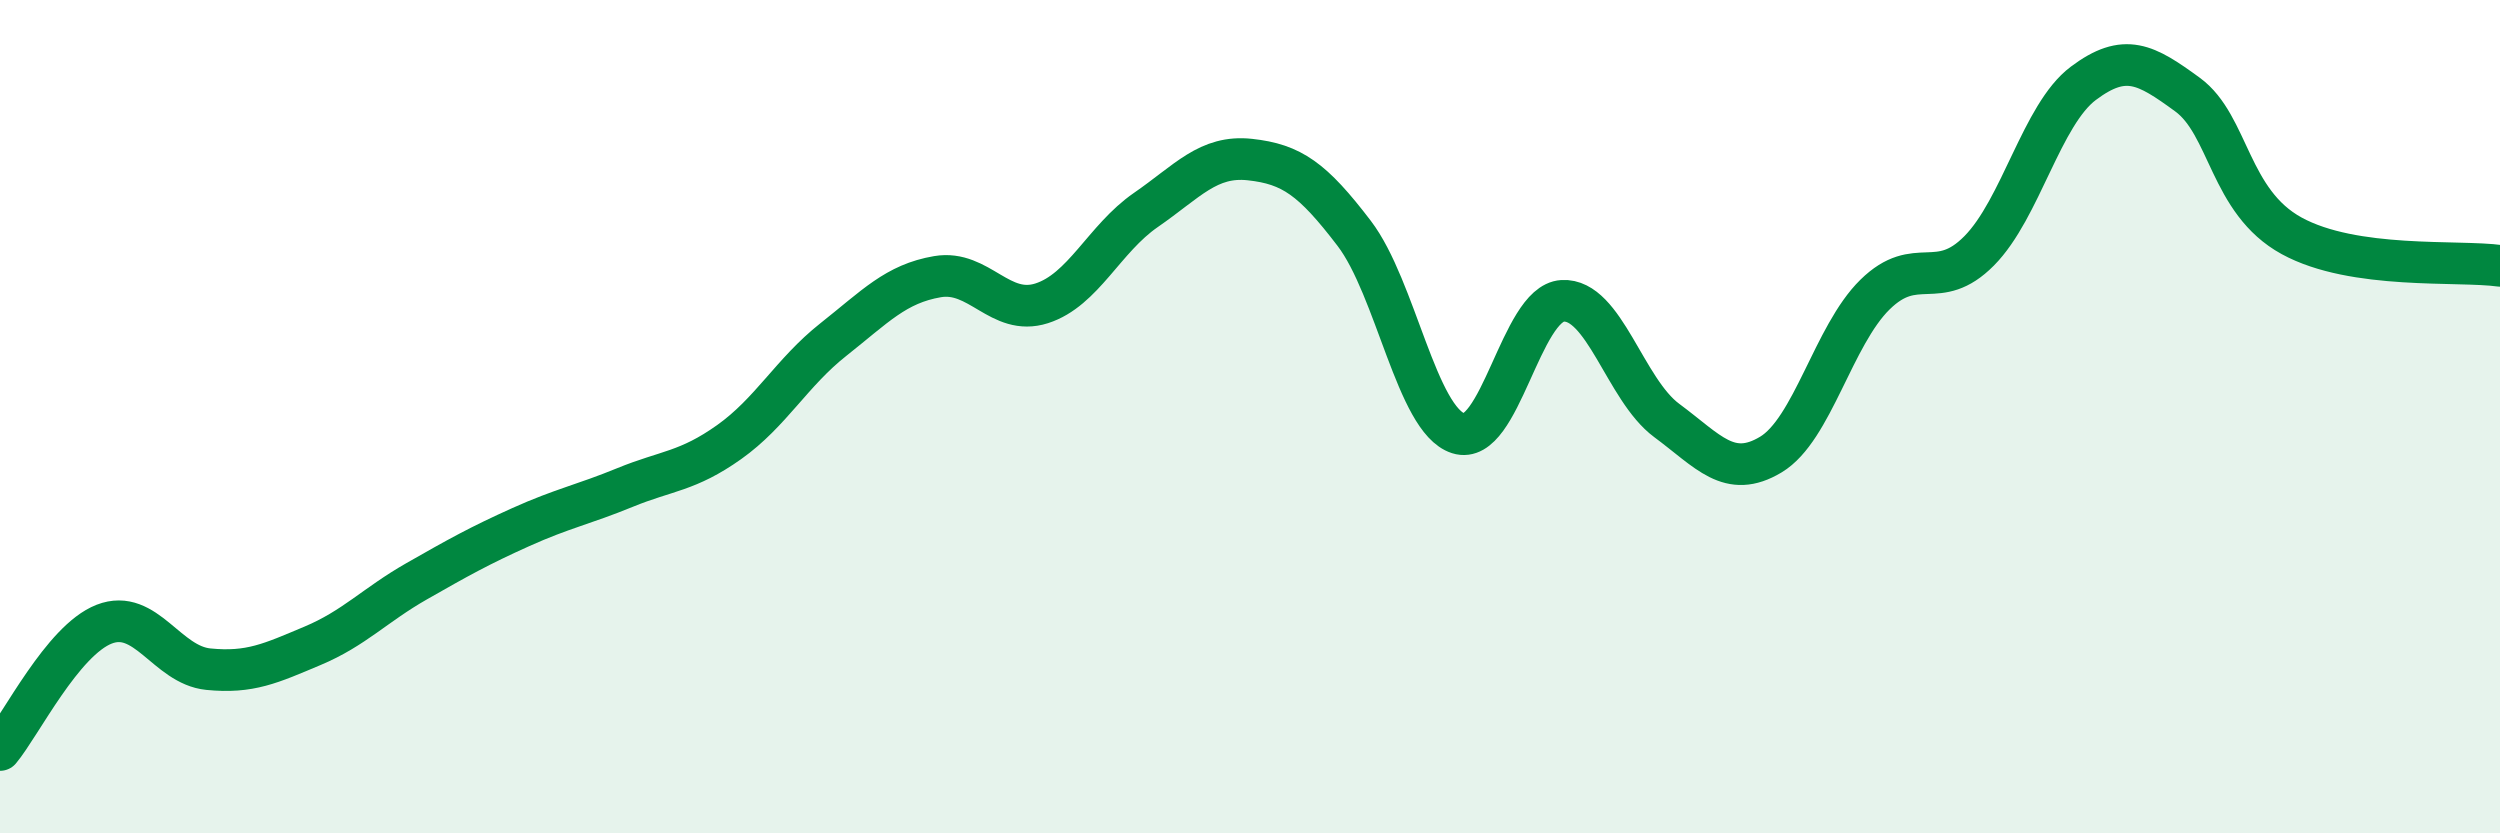 
    <svg width="60" height="20" viewBox="0 0 60 20" xmlns="http://www.w3.org/2000/svg">
      <path
        d="M 0,18 C 0.5,17.4 1.5,15.37 2.5,14.98 C 3.5,14.59 4,15.96 5,16.06 C 6,16.16 6.5,15.92 7.5,15.5 C 8.5,15.08 9,14.52 10,13.95 C 11,13.38 11.5,13.1 12.5,12.65 C 13.5,12.2 14,12.11 15,11.7 C 16,11.29 16.5,11.32 17.5,10.61 C 18.5,9.9 19,8.94 20,8.15 C 21,7.36 21.5,6.81 22.5,6.64 C 23.5,6.47 24,7.6 25,7.28 C 26,6.96 26.5,5.73 27.5,5.04 C 28.5,4.35 29,3.72 30,3.83 C 31,3.94 31.5,4.29 32.5,5.6 C 33.5,6.91 34,10.08 35,10.4 C 36,10.72 36.5,7.28 37.5,7.22 C 38.5,7.16 39,9.35 40,10.09 C 41,10.83 41.5,11.51 42.5,10.91 C 43.5,10.31 44,8.05 45,7.07 C 46,6.09 46.5,7.03 47.5,6.02 C 48.5,5.01 49,2.75 50,2 C 51,1.25 51.5,1.54 52.5,2.27 C 53.5,3 53.5,4.84 55,5.66 C 56.5,6.48 59,6.24 60,6.38L60 20L0 20Z"
        fill="#008740"
        opacity="0.1"
        stroke-linecap="round"
        stroke-linejoin="round"
      />
      <path
        d="M 0,18 C 0.5,17.4 1.5,15.37 2.5,14.98 C 3.5,14.59 4,15.96 5,16.06 C 6,16.16 6.5,15.92 7.5,15.5 C 8.5,15.08 9,14.52 10,13.95 C 11,13.38 11.5,13.1 12.5,12.65 C 13.5,12.2 14,12.11 15,11.7 C 16,11.29 16.5,11.32 17.5,10.61 C 18.5,9.9 19,8.94 20,8.15 C 21,7.36 21.5,6.81 22.5,6.64 C 23.5,6.47 24,7.6 25,7.28 C 26,6.96 26.5,5.73 27.5,5.04 C 28.5,4.35 29,3.72 30,3.83 C 31,3.94 31.5,4.29 32.5,5.6 C 33.5,6.91 34,10.08 35,10.4 C 36,10.72 36.5,7.28 37.5,7.22 C 38.5,7.16 39,9.35 40,10.09 C 41,10.83 41.5,11.51 42.5,10.91 C 43.5,10.31 44,8.05 45,7.07 C 46,6.09 46.5,7.03 47.5,6.02 C 48.5,5.01 49,2.75 50,2 C 51,1.25 51.5,1.54 52.5,2.27 C 53.5,3 53.5,4.84 55,5.66 C 56.5,6.48 59,6.24 60,6.38"
        stroke="#008740"
        stroke-width="1"
        fill="none"
        stroke-linecap="round"
        stroke-linejoin="round"
      />
    </svg>
  